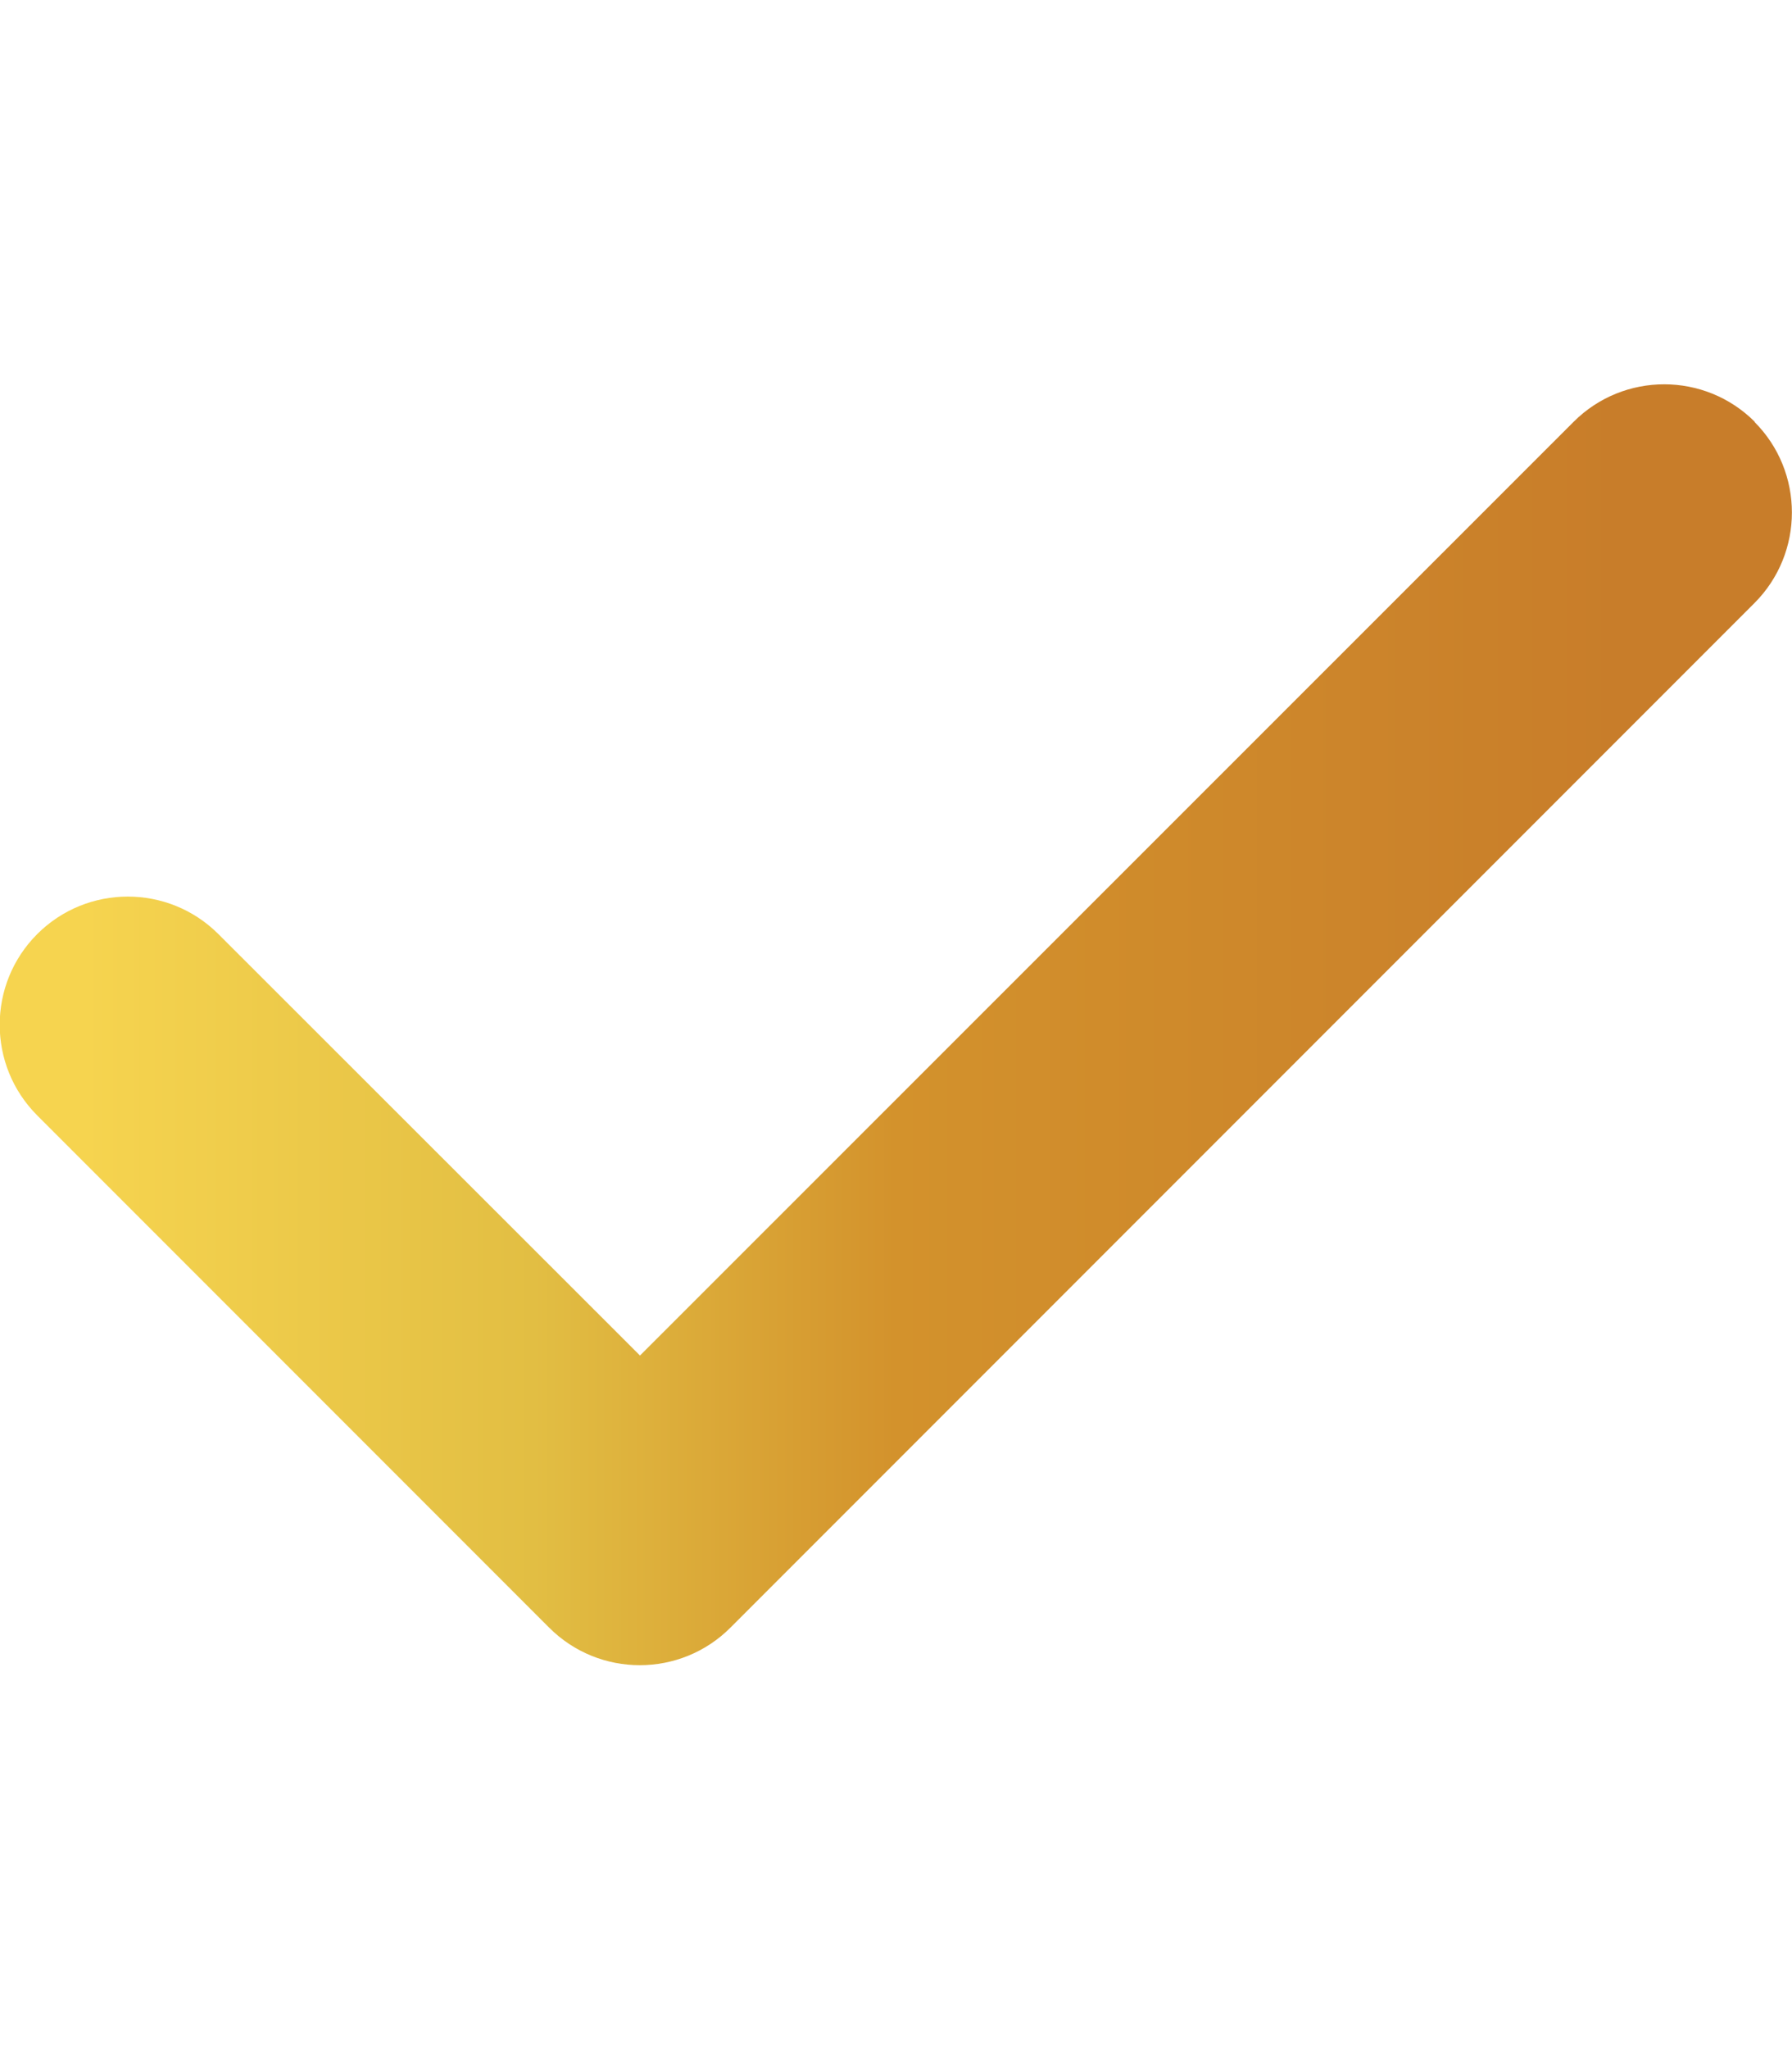 <svg xmlns="http://www.w3.org/2000/svg" viewBox="0 0 448 512" >
    <path style="fill: url(#gradient);" d="M438.6 105.4c12.5 12.5 12.5 32.8 0 45.3l-256 256c-12.5 12.5-32.8 12.5-45.3 0l-128-128c-12.5-12.5-12.5-32.8 0-45.3s32.8-12.5 45.3 0L160 338.7 393.4 105.4c12.5-12.5 32.8-12.5 45.3 0z"/>
    <defs>
        <linearGradient id="gradient">
            <stop offset="5%" stop-color="#F6D44F"/>
            <stop offset="30%" stop-color="#E2BE43"/>
            <stop offset="50%" stop-color="#D3922C"/>
            <stop offset="90%" stop-color="#C87D2A"/>
        </linearGradient>
    </defs>
</svg>